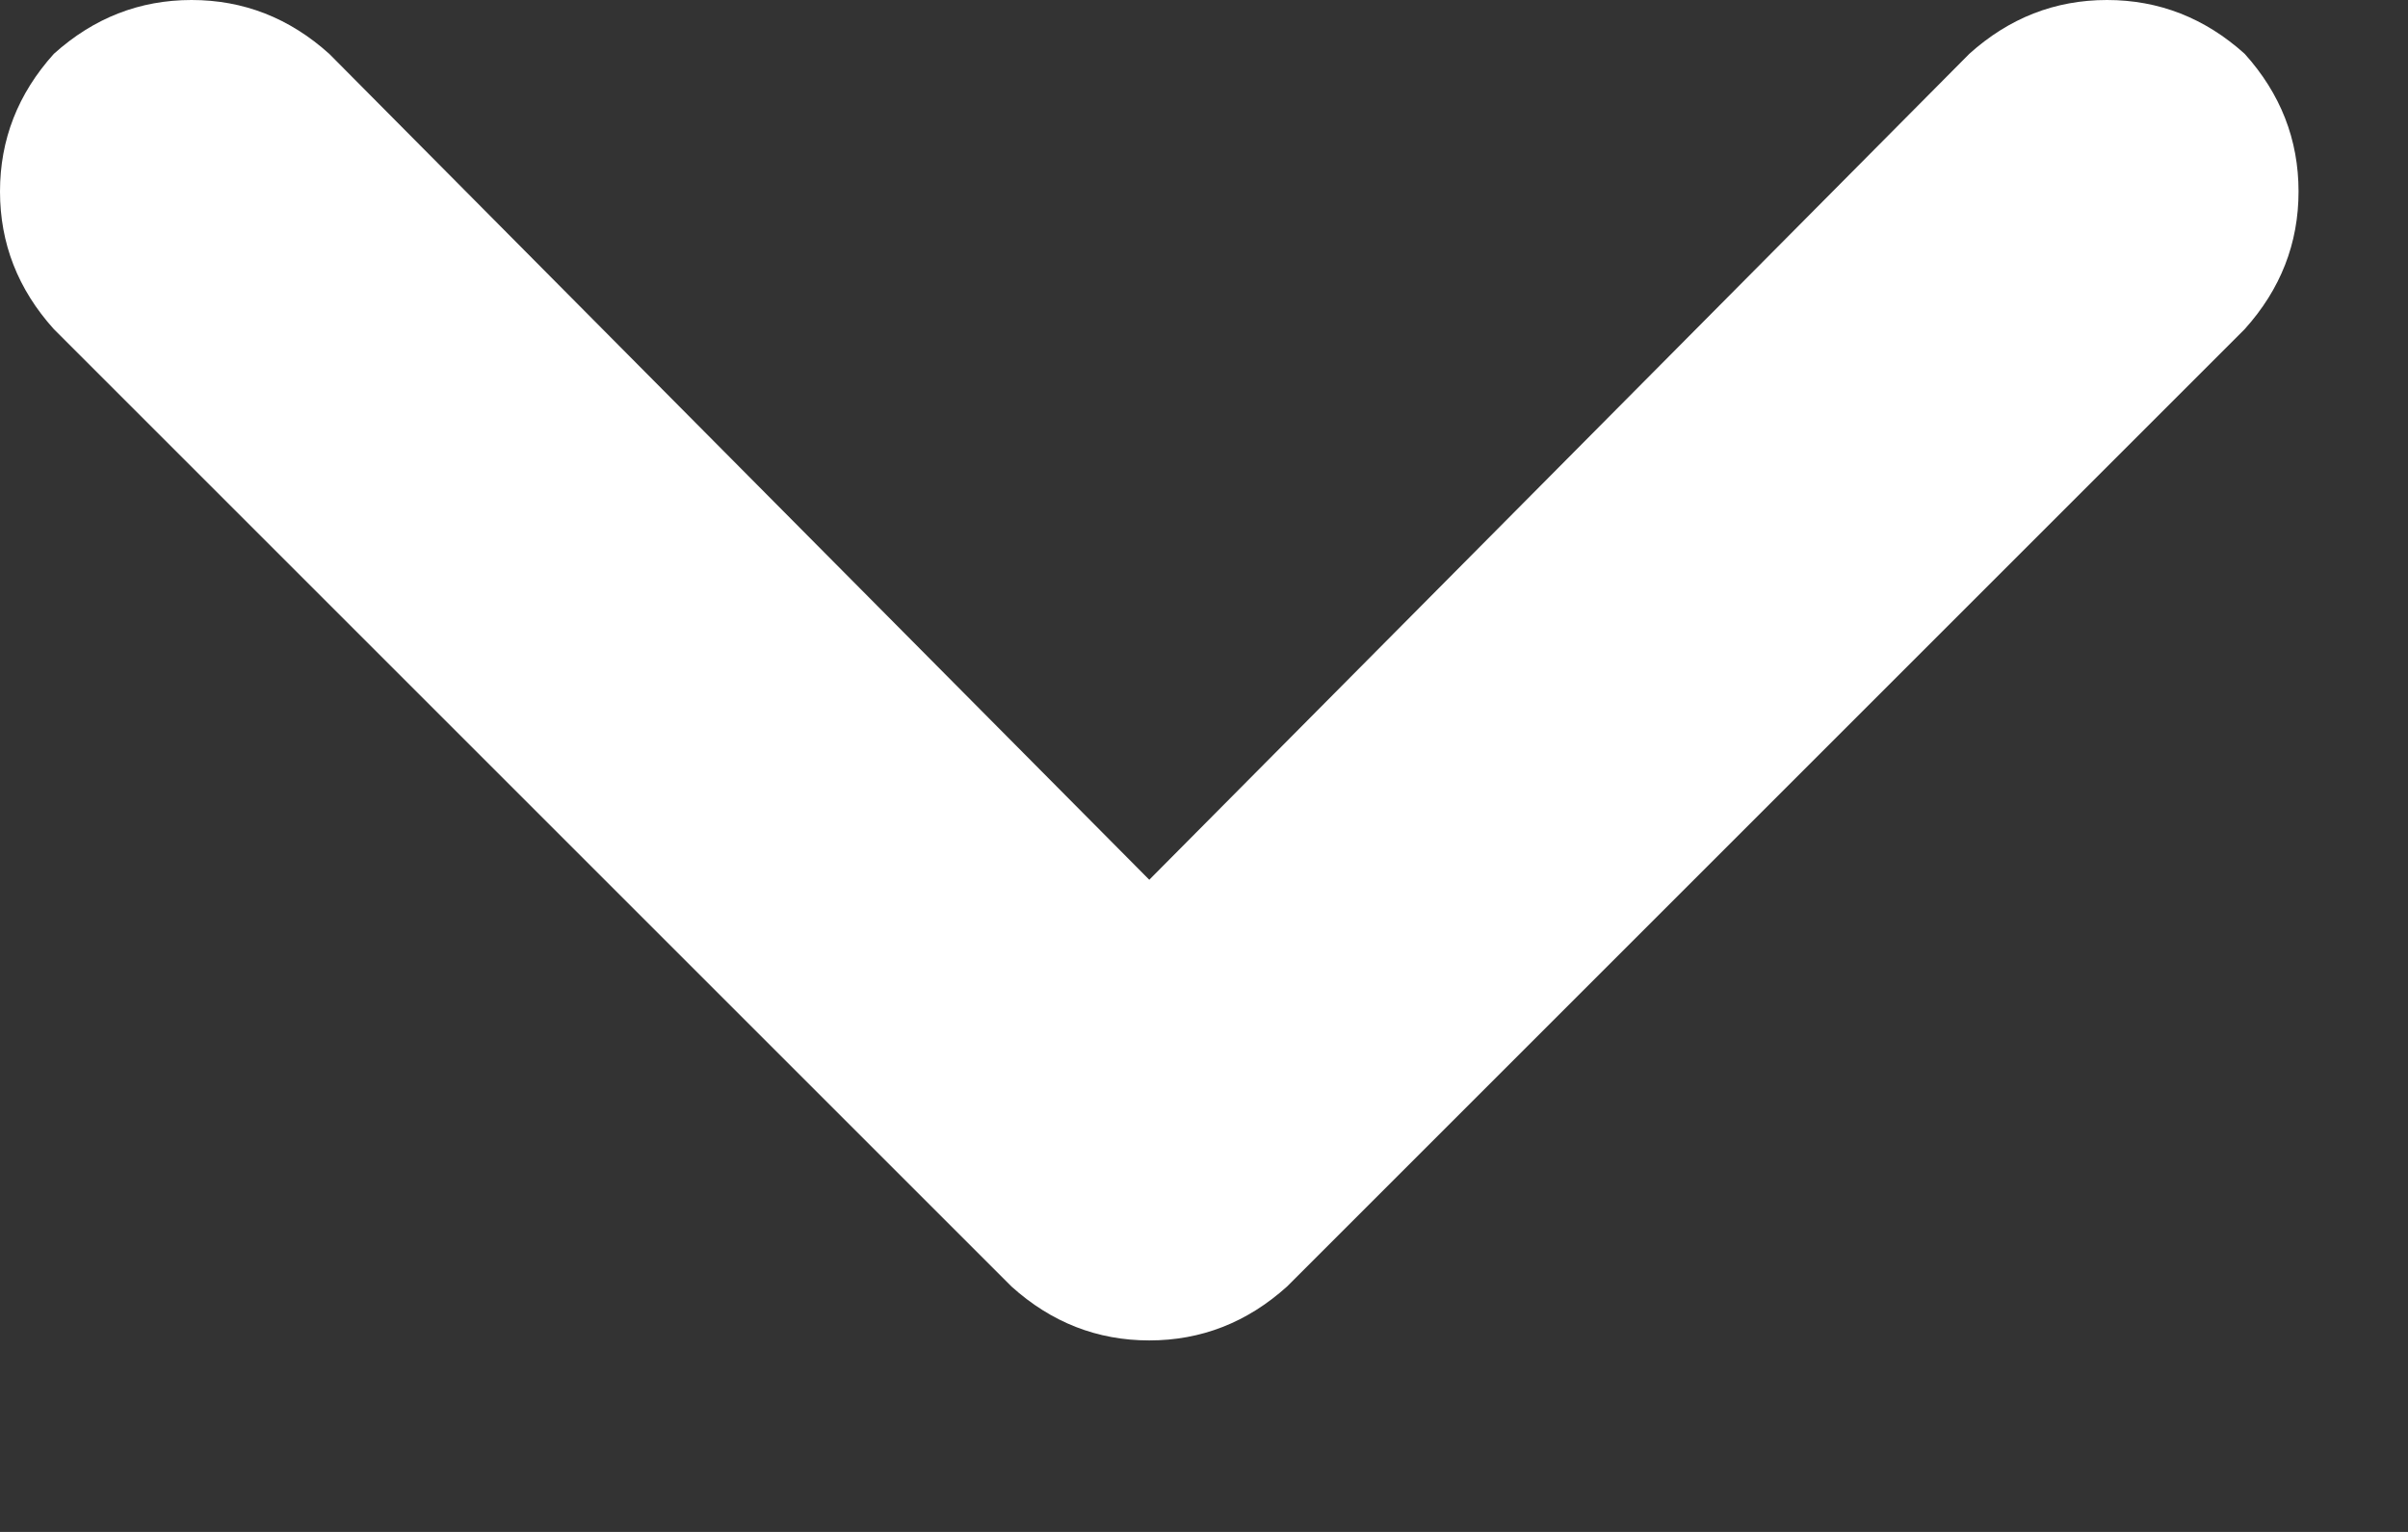 <svg width="11" height="7" viewBox="0 0 11 7" fill="none" xmlns="http://www.w3.org/2000/svg">
<rect x="0" y="0" width="11" height="7" fill="#333333" stroke="none"/>
<path d="M5.25 6.125C5.013 6.125 4.803 6.043 4.621 5.879L0.246 1.504C0.082 1.322 0 1.112 0 0.875C0 0.638 0.082 0.428 0.246 0.246C0.428 0.082 0.638 0 0.875 0C1.112 0 1.322 0.082 1.504 0.246L5.25 4.02L8.996 0.246C9.178 0.082 9.388 0 9.625 0C9.862 0 10.072 0.082 10.254 0.246C10.418 0.428 10.5 0.638 10.5 0.875C10.5 1.112 10.418 1.322 10.254 1.504L5.879 5.879C5.697 6.043 5.487 6.125 5.25 6.125Z" fill="white"/>
</svg>
